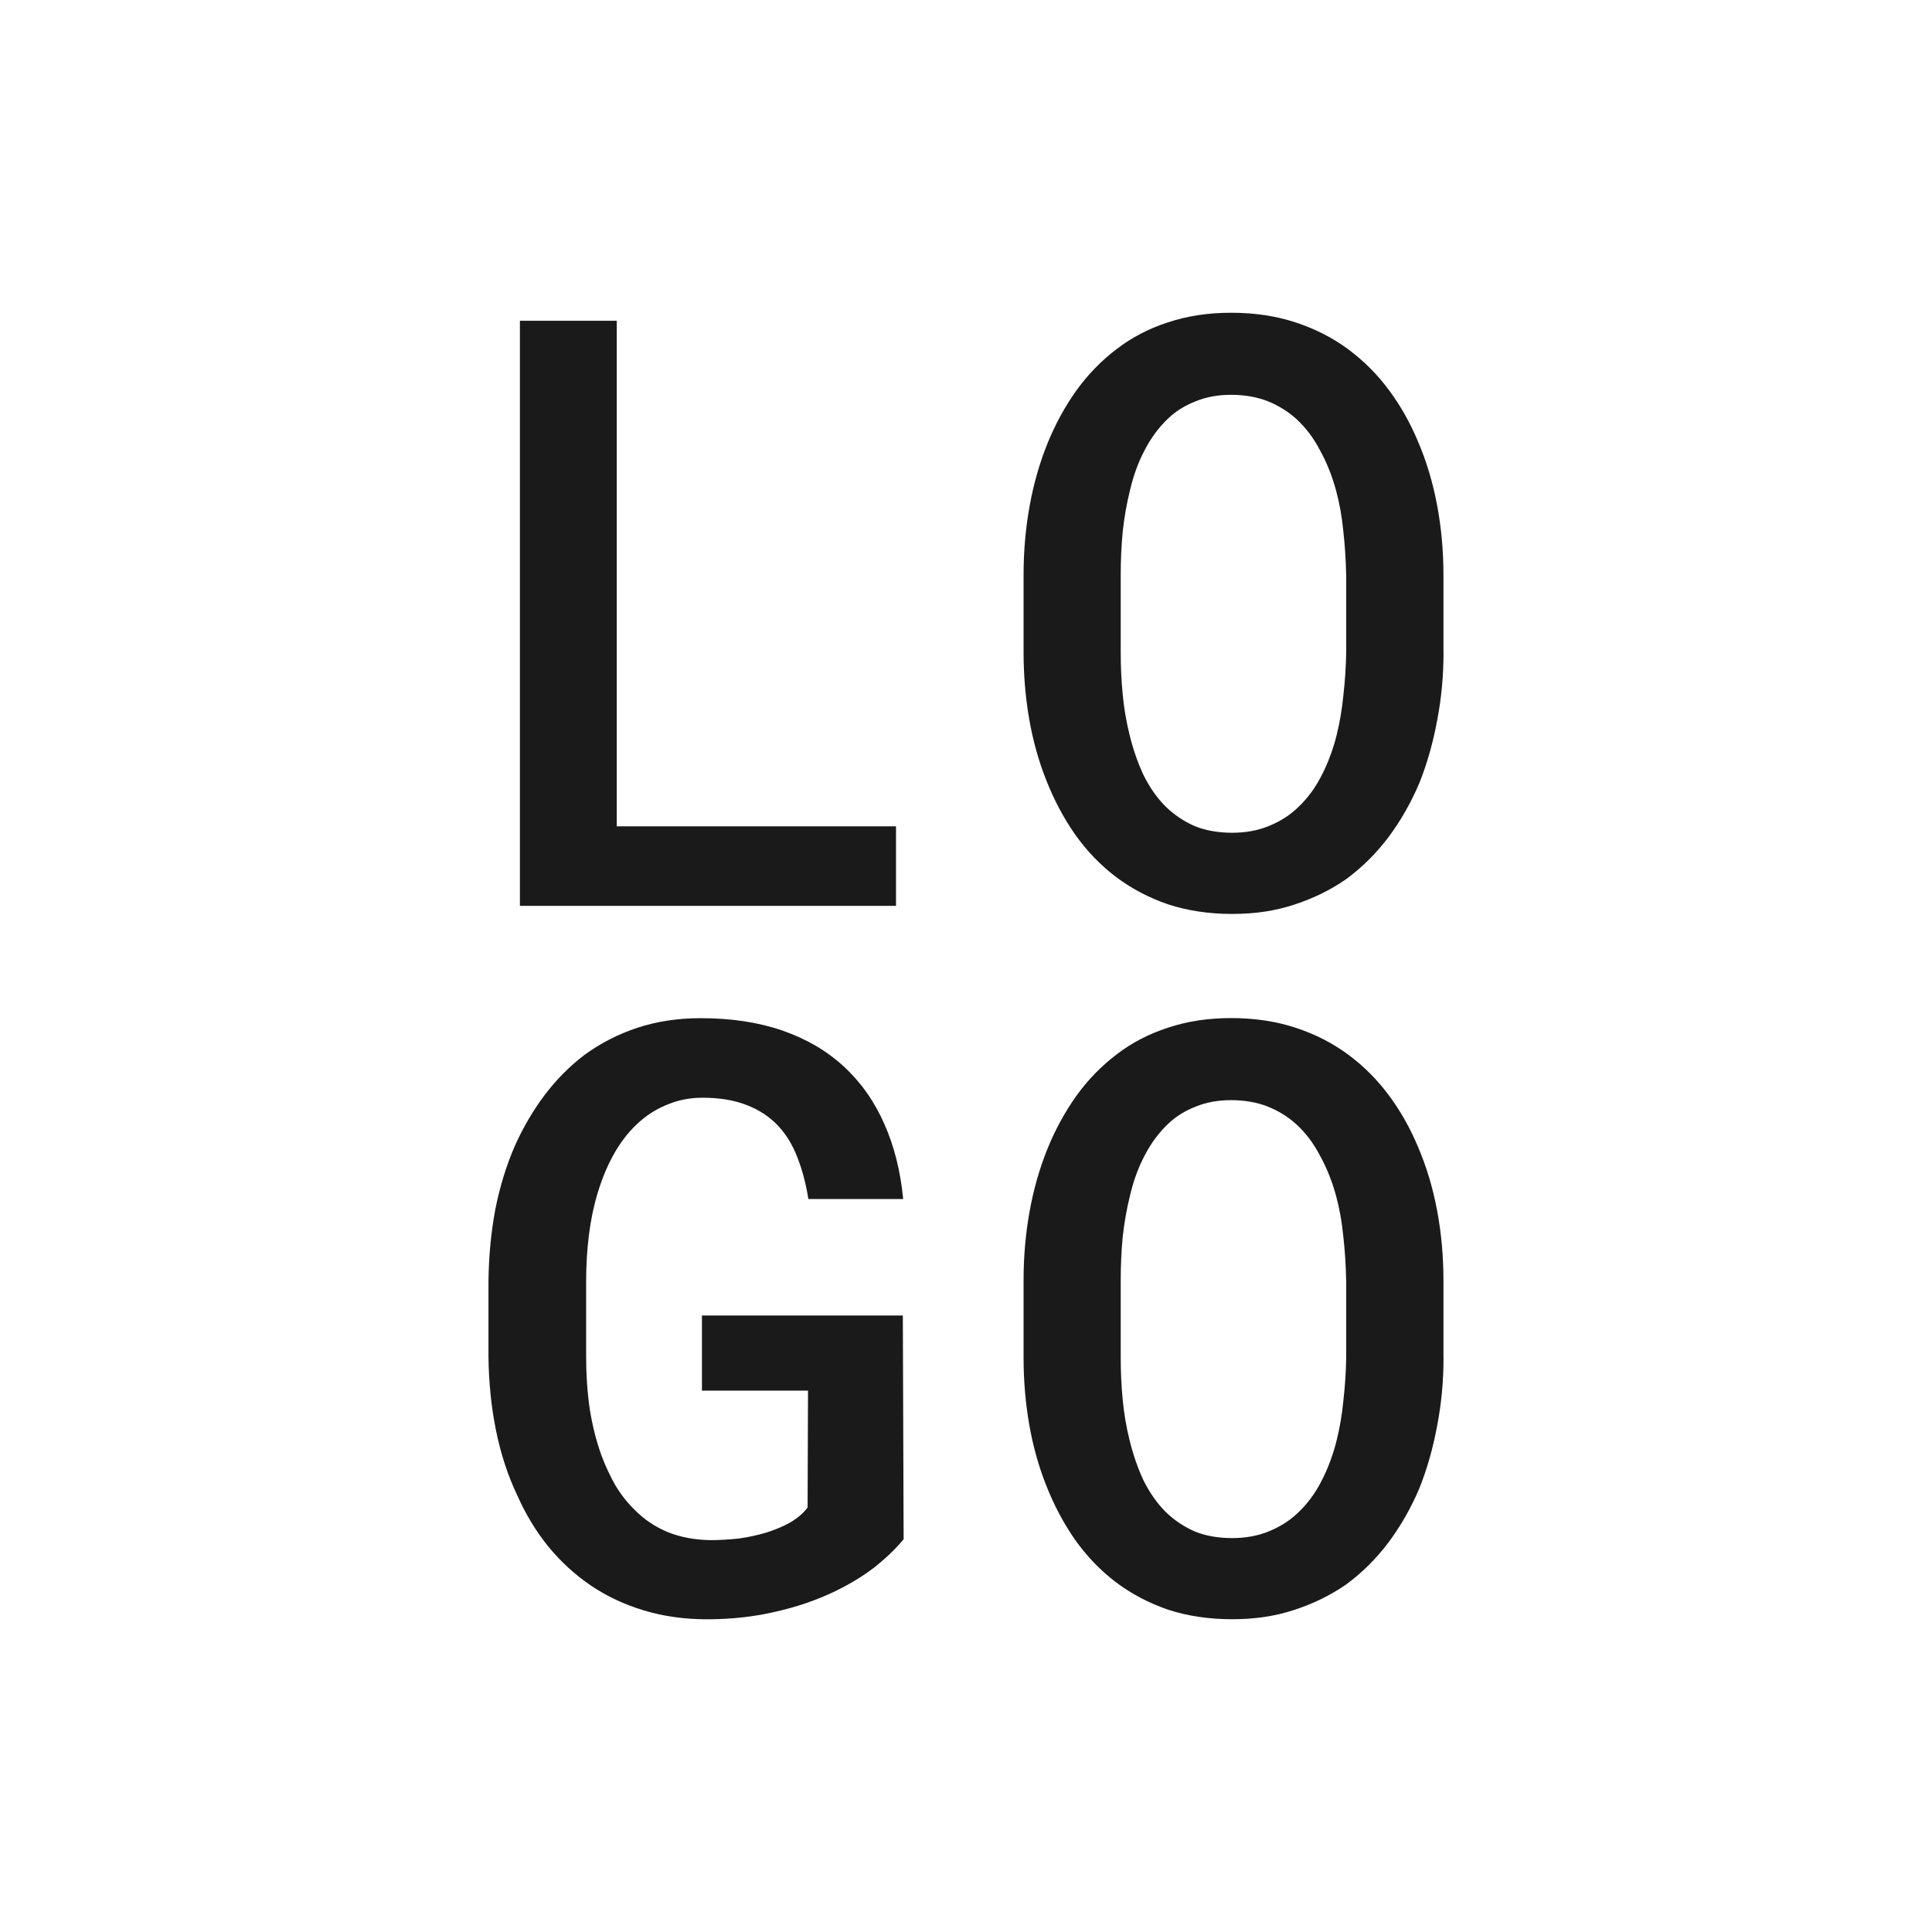 <?xml version="1.0" encoding="UTF-8"?><svg id="a" xmlns="http://www.w3.org/2000/svg" width="512" height="512" viewBox="0 0 512 512"><defs><style>.b{fill:none;}.c{fill:#1a1a1a;}</style></defs><g><path class="c" d="M163.44,218.97V85.01h-25.66V240.06h99.67v-21.08h-74.01Z"/><path class="c" d="M382.53,172.87v-20.45c0-6.46-.57-12.67-1.7-18.64-1.14-6.03-2.84-11.68-5.11-16.93-2.06-4.9-4.61-9.41-7.67-13.52-3.05-4.12-6.64-7.7-10.75-10.76-4.12-3.05-8.77-5.43-13.95-7.13-5.18-1.7-10.86-2.56-17.04-2.56s-11.71,.85-16.82,2.56c-5.04,1.63-9.55,3.98-13.52,7.03-4.12,3.12-7.7,6.82-10.76,11.07-2.98,4.19-5.5,8.8-7.56,13.84-2.13,5.25-3.73,10.83-4.79,16.72-1.07,5.89-1.6,12-1.6,18.32v20.45c0,6.03,.5,11.93,1.49,17.68,.99,5.68,2.48,11.04,4.47,16.08,2.06,5.25,4.61,10.08,7.67,14.48,3.12,4.4,6.74,8.16,10.86,11.29,4.05,3.05,8.63,5.47,13.74,7.24,5.18,1.7,10.86,2.56,17.04,2.56s11.43-.82,16.4-2.45c5.04-1.63,9.62-3.87,13.74-6.71,4.26-3.12,8.02-6.85,11.29-11.18,3.27-4.4,6-9.19,8.2-14.38,2.06-5.18,3.62-10.68,4.69-16.51,1.14-5.82,1.7-11.86,1.7-18.1Zm-25.77-20.66v20.66c-.07,3.83-.32,7.63-.75,11.39-.36,3.69-.96,7.24-1.81,10.65-.99,3.9-2.34,7.49-4.05,10.76-1.63,3.19-3.69,5.96-6.18,8.31-2.13,2.06-4.69,3.69-7.67,4.9-2.91,1.21-6.18,1.81-9.8,1.81s-7.1-.6-10.01-1.81c-2.84-1.28-5.36-2.98-7.56-5.11-2.27-2.27-4.22-5.04-5.86-8.31-1.56-3.34-2.8-6.92-3.73-10.75-.85-3.41-1.46-6.96-1.81-10.65-.36-3.69-.53-7.42-.53-11.18v-20.66c0-3.83,.18-7.63,.53-11.39,.43-3.83,1.06-7.45,1.92-10.86,.92-3.98,2.24-7.56,3.94-10.76,1.7-3.27,3.8-6.07,6.28-8.41,2.06-1.92,4.47-3.41,7.24-4.47,2.77-1.14,5.89-1.7,9.37-1.7s6.85,.57,9.69,1.7c2.84,1.14,5.36,2.7,7.56,4.69,2.48,2.27,4.58,5.04,6.28,8.31,1.77,3.19,3.19,6.74,4.26,10.65,.92,3.41,1.56,6.99,1.92,10.75,.43,3.76,.67,7.6,.75,11.5Z"/><path class="c" d="M239.47,407.93l-.21-59.31h-53.24v19.91h28.11l-.11,30.99c-1.14,1.49-2.66,2.8-4.58,3.94-1.92,1.06-4.01,1.95-6.28,2.66-2.34,.71-4.79,1.24-7.35,1.6-2.56,.28-5.08,.43-7.56,.43-4.19-.07-7.95-.78-11.29-2.13-3.27-1.35-6.14-3.27-8.63-5.75-1.99-1.92-3.73-4.12-5.22-6.6-1.42-2.48-2.66-5.15-3.73-7.99-1.35-3.76-2.38-7.84-3.09-12.25-.64-4.4-.96-9.05-.96-13.95v-20.02c0-4.19,.25-8.27,.75-12.25,.5-3.98,1.28-7.7,2.34-11.18,1.21-3.98,2.73-7.56,4.58-10.75,1.92-3.27,4.15-6,6.71-8.2,2.2-1.92,4.69-3.41,7.45-4.47,2.77-1.14,5.79-1.7,9.05-1.7,4.47,0,8.34,.64,11.61,1.92,3.34,1.28,6.14,3.12,8.41,5.54,2.13,2.27,3.83,5.08,5.11,8.41,1.28,3.27,2.24,6.92,2.88,10.97h25.13c-.71-7.38-2.38-14.02-5-19.91-2.63-5.96-6.21-11.04-10.76-15.23-4.47-4.12-9.87-7.28-16.19-9.48-6.32-2.2-13.56-3.3-21.72-3.3-6.03,0-11.64,.85-16.82,2.56-5.11,1.7-9.8,4.12-14.06,7.24-3.9,2.98-7.38,6.5-10.44,10.54-3.05,4.05-5.68,8.52-7.88,13.42-2.27,5.18-4.01,10.83-5.22,16.93-1.14,6.11-1.74,12.49-1.81,19.17v19.81c.07,6.89,.75,13.45,2.02,19.7,1.28,6.25,3.16,11.96,5.64,17.14,2.2,4.97,4.93,9.48,8.2,13.52,3.34,4.05,7.1,7.49,11.29,10.33,4.19,2.84,8.87,5.04,14.06,6.6,5.18,1.56,10.75,2.34,16.72,2.34,6.46,0,12.53-.68,18.21-2.02,5.68-1.28,10.93-3.09,15.76-5.43,3.83-1.85,7.28-3.94,10.33-6.28,3.05-2.41,5.64-4.9,7.77-7.45Z"/><path class="c" d="M382.53,359.79v-20.45c0-6.46-.57-12.67-1.7-18.64-1.14-6.03-2.84-11.68-5.11-16.93-2.06-4.9-4.61-9.41-7.67-13.52-3.05-4.12-6.64-7.7-10.75-10.76-4.12-3.05-8.77-5.43-13.95-7.13s-10.86-2.56-17.04-2.56-11.71,.85-16.82,2.56c-5.04,1.63-9.55,3.98-13.52,7.03-4.12,3.12-7.7,6.81-10.76,11.07-2.98,4.19-5.5,8.8-7.56,13.84-2.13,5.25-3.73,10.83-4.79,16.72-1.07,5.89-1.6,12-1.6,18.32v20.45c0,6.03,.5,11.93,1.49,17.68,.99,5.68,2.48,11.04,4.47,16.08,2.06,5.25,4.61,10.08,7.67,14.48,3.12,4.4,6.74,8.16,10.86,11.29,4.05,3.05,8.63,5.47,13.74,7.24,5.18,1.7,10.86,2.55,17.04,2.55s11.43-.82,16.4-2.45c5.04-1.63,9.62-3.87,13.74-6.71,4.26-3.12,8.02-6.85,11.29-11.18,3.27-4.4,6-9.19,8.2-14.38,2.06-5.18,3.62-10.68,4.69-16.51,1.14-5.82,1.7-11.86,1.7-18.1Zm-25.77-20.66v20.66c-.07,3.83-.32,7.63-.75,11.39-.36,3.69-.96,7.24-1.81,10.65-.99,3.9-2.34,7.49-4.05,10.76-1.63,3.19-3.69,5.96-6.18,8.31-2.13,2.06-4.69,3.69-7.67,4.9-2.91,1.21-6.18,1.81-9.8,1.81s-7.1-.6-10.01-1.81c-2.84-1.28-5.36-2.98-7.56-5.11-2.27-2.27-4.22-5.04-5.86-8.31-1.56-3.34-2.8-6.92-3.73-10.75-.85-3.41-1.46-6.96-1.81-10.65-.36-3.69-.53-7.42-.53-11.18v-20.66c0-3.83,.18-7.63,.53-11.39,.43-3.83,1.06-7.45,1.92-10.86,.92-3.98,2.24-7.56,3.94-10.76,1.7-3.27,3.8-6.07,6.28-8.41,2.06-1.92,4.47-3.41,7.24-4.47,2.77-1.14,5.89-1.7,9.37-1.7s6.85,.57,9.69,1.7c2.84,1.14,5.36,2.7,7.56,4.69,2.48,2.27,4.58,5.04,6.28,8.31,1.77,3.19,3.19,6.74,4.26,10.65,.92,3.41,1.56,6.99,1.92,10.75,.43,3.76,.67,7.6,.75,11.5Z"/></g><rect class="b" width="512" height="512"/></svg>